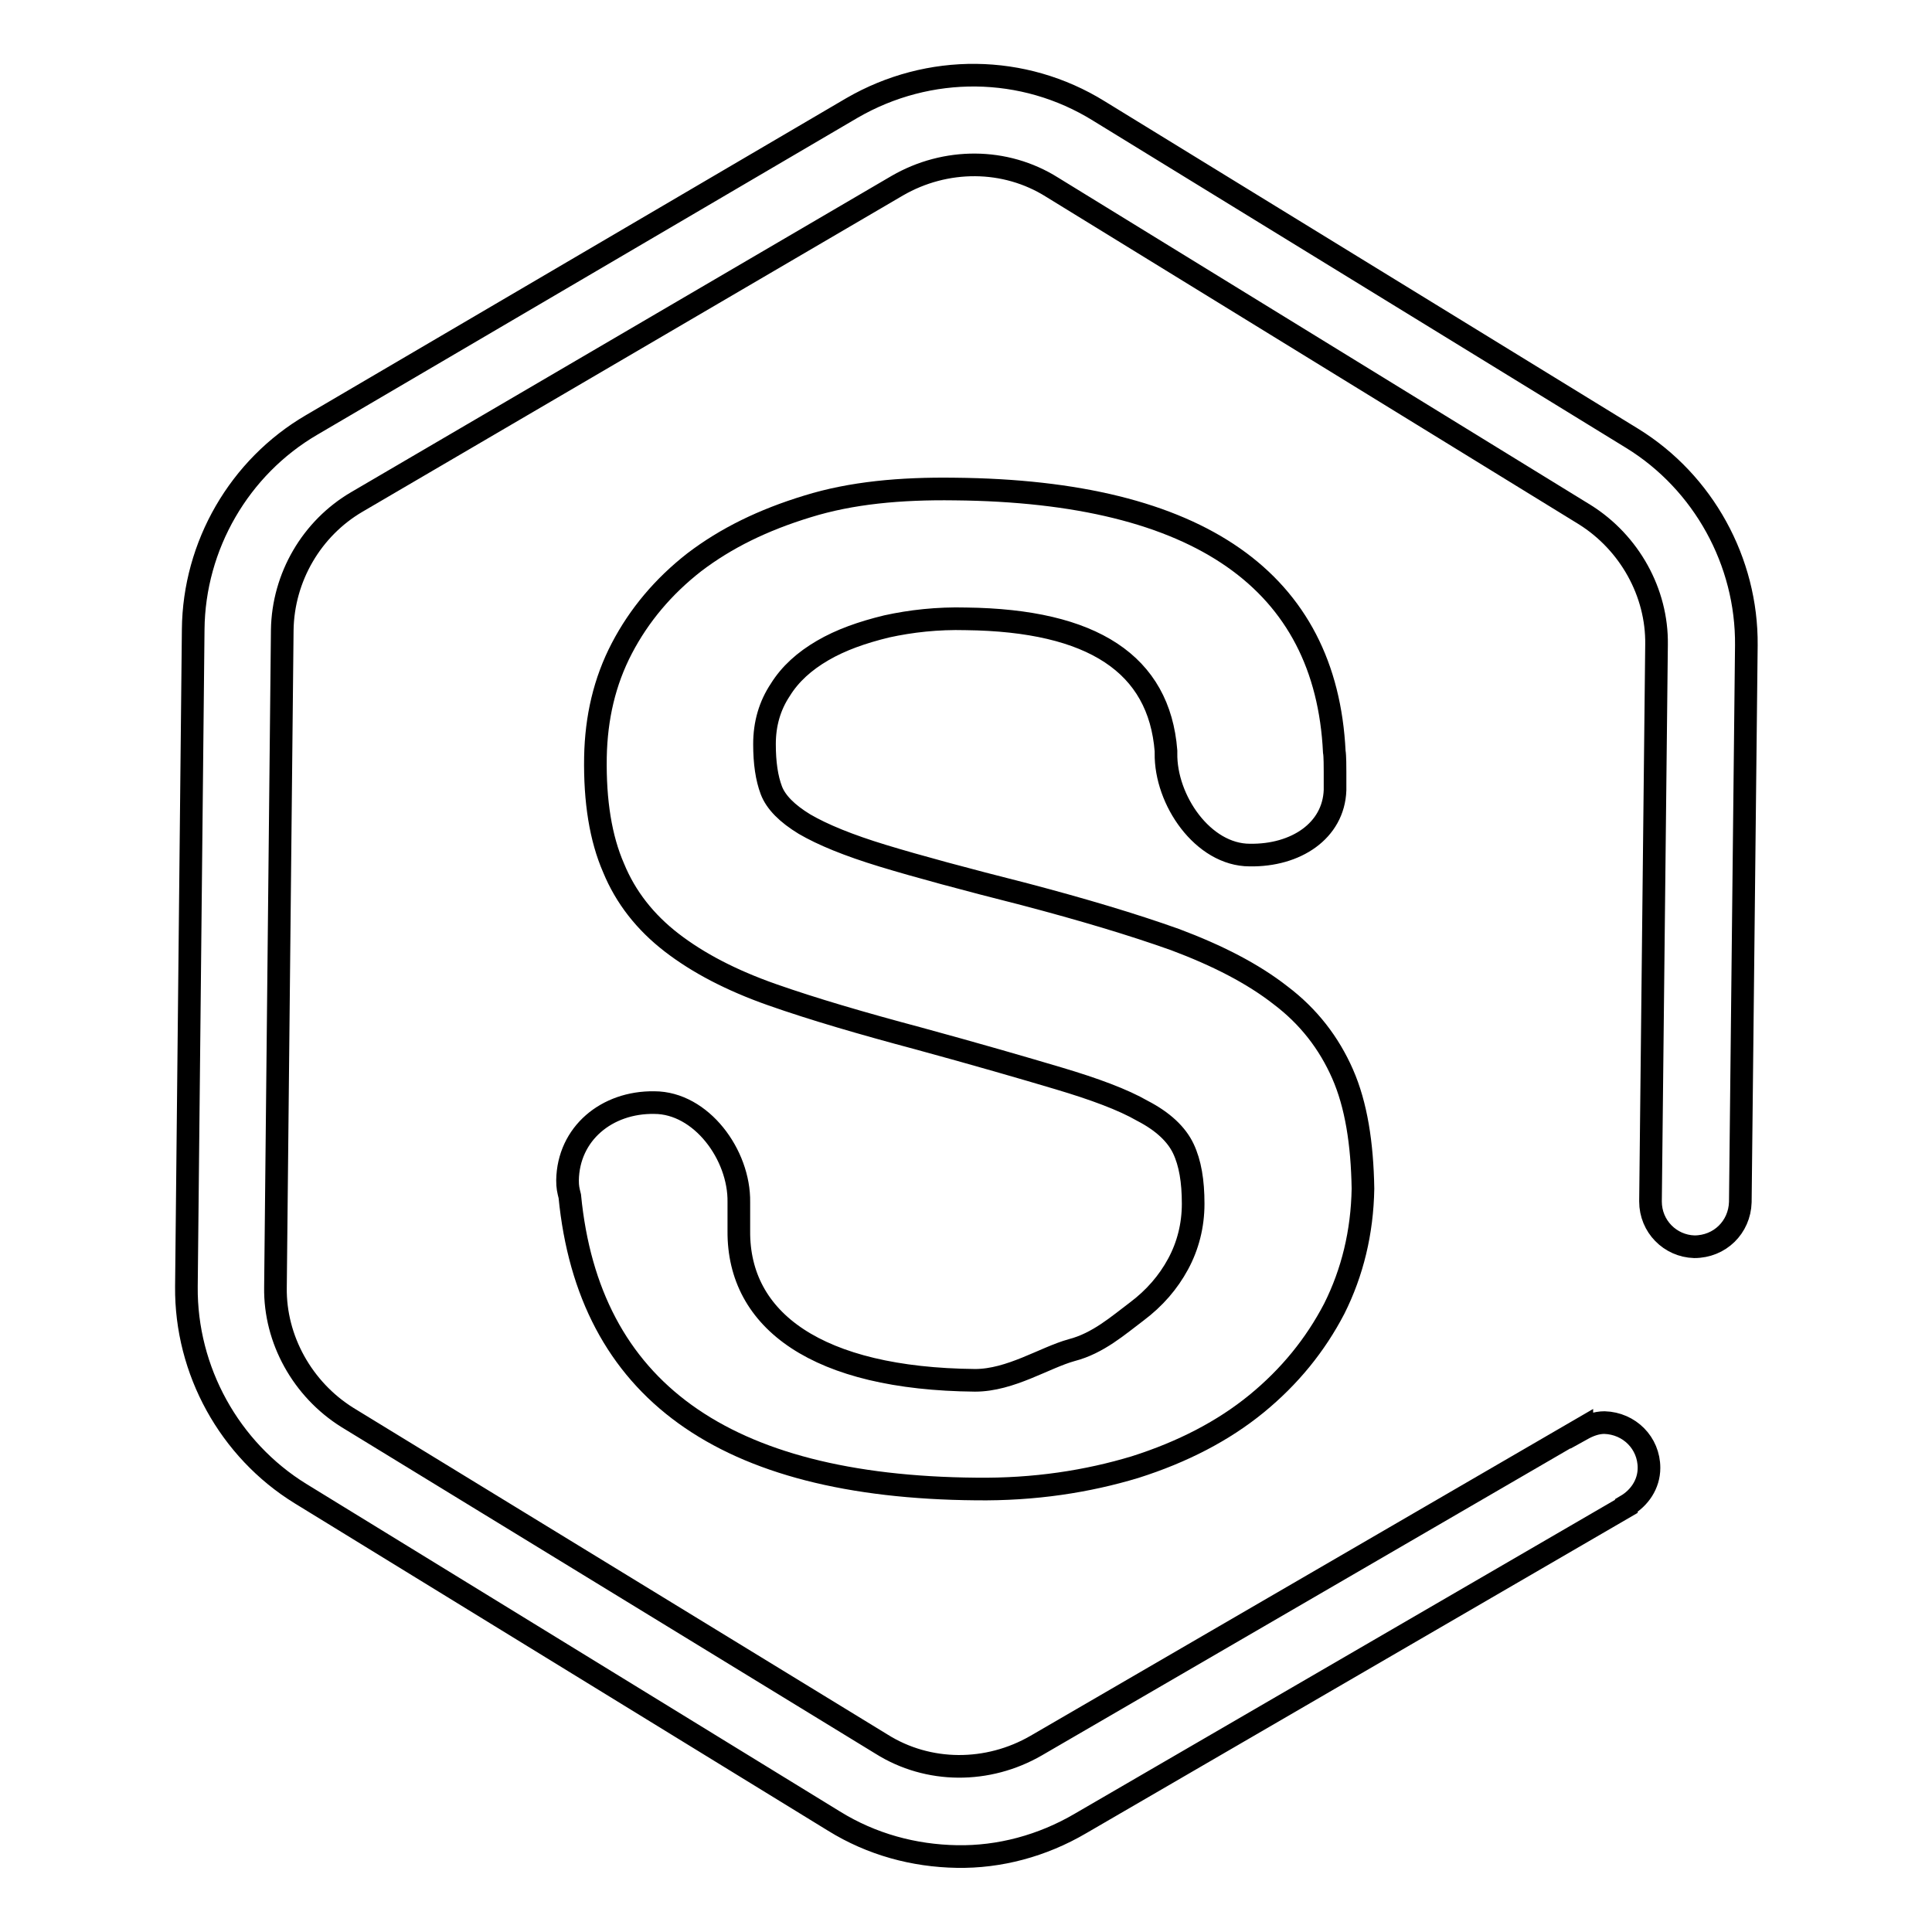 <?xml version="1.0" encoding="utf-8"?>
<!-- Svg Vector Icons : http://www.onlinewebfonts.com/icon -->
<!DOCTYPE svg PUBLIC "-//W3C//DTD SVG 1.1//EN" "http://www.w3.org/Graphics/SVG/1.1/DTD/svg11.dtd">
<svg version="1.1" xmlns="http://www.w3.org/2000/svg" xmlns:xlink="http://www.w3.org/1999/xlink" x="0px" y="0px" viewBox="0 0 256 256" enable-background="new 0 0 256 256" xml:space="preserve">
<g><g><path stroke-width="3" fill-opacity="0" stroke="#000000"  d="M230.6,159.3l0.8-73.8c0.1-11.1-5.7-21.6-15.1-27.4l-70.7-43.4c-10-6.2-22.5-6.3-32.7-0.4L41.3,56.3c-9.6,5.6-15.6,16-15.7,27.1l-0.9,87.1c-0.1,11.1,5.7,21.6,15.1,27.4l70.7,43.4c5,3.1,10.6,4.6,16.3,4.7c5.6,0.1,11.3-1.4,16.4-4.4l72.3-42l0-0.1c1.7-1,3-2.8,3-5c0-3.3-2.6-5.9-5.9-6c-1.1,0-2.1,0.4-3,0.9l0-0.1l-72.3,42c-6.4,3.7-14.3,3.7-20.5-0.2L46,187.8c-5.9-3.7-9.6-10.3-9.5-17.2l0.9-87.1c0.1-7,3.9-13.5,9.9-17l71.6-41.9c6.4-3.7,14.3-3.7,20.5,0.2L210,68.2c5.9,3.7,9.6,10.3,9.5,17.2l-0.8,73.8v0c0,3.3,2.6,5.9,5.8,6C227.9,165.2,230.5,162.6,230.6,159.3L230.6,159.3L230.6,159.3z"/><path stroke-width="3" fill-opacity="0" stroke="#000000"  d="M177.9,142.3c-1.8-4.1-4.5-7.6-8.2-10.4c-3.7-2.9-8.4-5.3-14-7.4c-5.6-2-12.3-4-19.9-6c-7.9-2-14.2-3.7-18.8-5.1c-4.6-1.4-8-2.8-10.4-4.2c-2.3-1.4-3.8-2.9-4.4-4.5c-0.6-1.6-0.9-3.6-0.9-6.1c0-2.7,0.7-5.1,2.1-7.2c1.3-2.1,3.2-3.8,5.6-5.2c2.4-1.4,5.2-2.4,8.5-3.2c3.2-0.7,6.7-1.1,10.5-1c16.8,0.2,25.6,6,26.5,17.5c0,0.1,0,0.2,0,0.3c-0.1,6.2,4.9,13.5,11.1,13.5c6.1,0.1,11.1-3.2,11.3-8.6l0,0l0,0c0,0,0-2.4,0-2.4c0-0.5,0-2.2-0.1-2.7c-1.1-22.5-17.8-34.5-50.3-34.8c-7.2-0.1-13.7,0.5-19.5,2.3c-5.9,1.8-10.8,4.2-15,7.4c-4.1,3.2-7.3,7-9.6,11.4c-2.3,4.4-3.4,9.2-3.5,14.4c-0.1,5.9,0.7,10.8,2.4,14.7c1.6,3.9,4.2,7.2,7.7,9.9c3.5,2.7,7.9,5,13.3,6.9c5.4,1.9,11.9,3.8,19.4,5.8c7.7,2.1,13.9,3.9,18.6,5.3c4.7,1.4,8.5,2.8,11.1,4.3c2.7,1.4,4.5,3.1,5.4,5c0.9,1.9,1.3,4.3,1.3,7.3c0,2.9-0.7,5.6-2,8c-1.3,2.4-3.1,4.5-5.5,6.3c-2.4,1.8-5.1,4.2-8.6,5.1c-3.6,1-8.1,4-12.8,4c-20.9-0.2-31.4-7.9-31.3-19.8h0c0,0,0-3.7,0-3.8c0.1-6.3-5-13.2-11.2-13.2c-6.3-0.1-11.4,4.1-11.5,10.3c0,0.9,0.1,1.3,0.3,2.1c2.5,25.6,20.3,38.5,53.8,38.8c7.8,0.1,14.8-1,21.1-2.9c6.3-2,11.7-4.8,16.1-8.4c4.4-3.6,7.8-7.8,10.3-12.6c2.4-4.8,3.7-10.1,3.8-15.9C180.5,151.5,179.7,146.4,177.9,142.3z"/></g></g>
</svg>